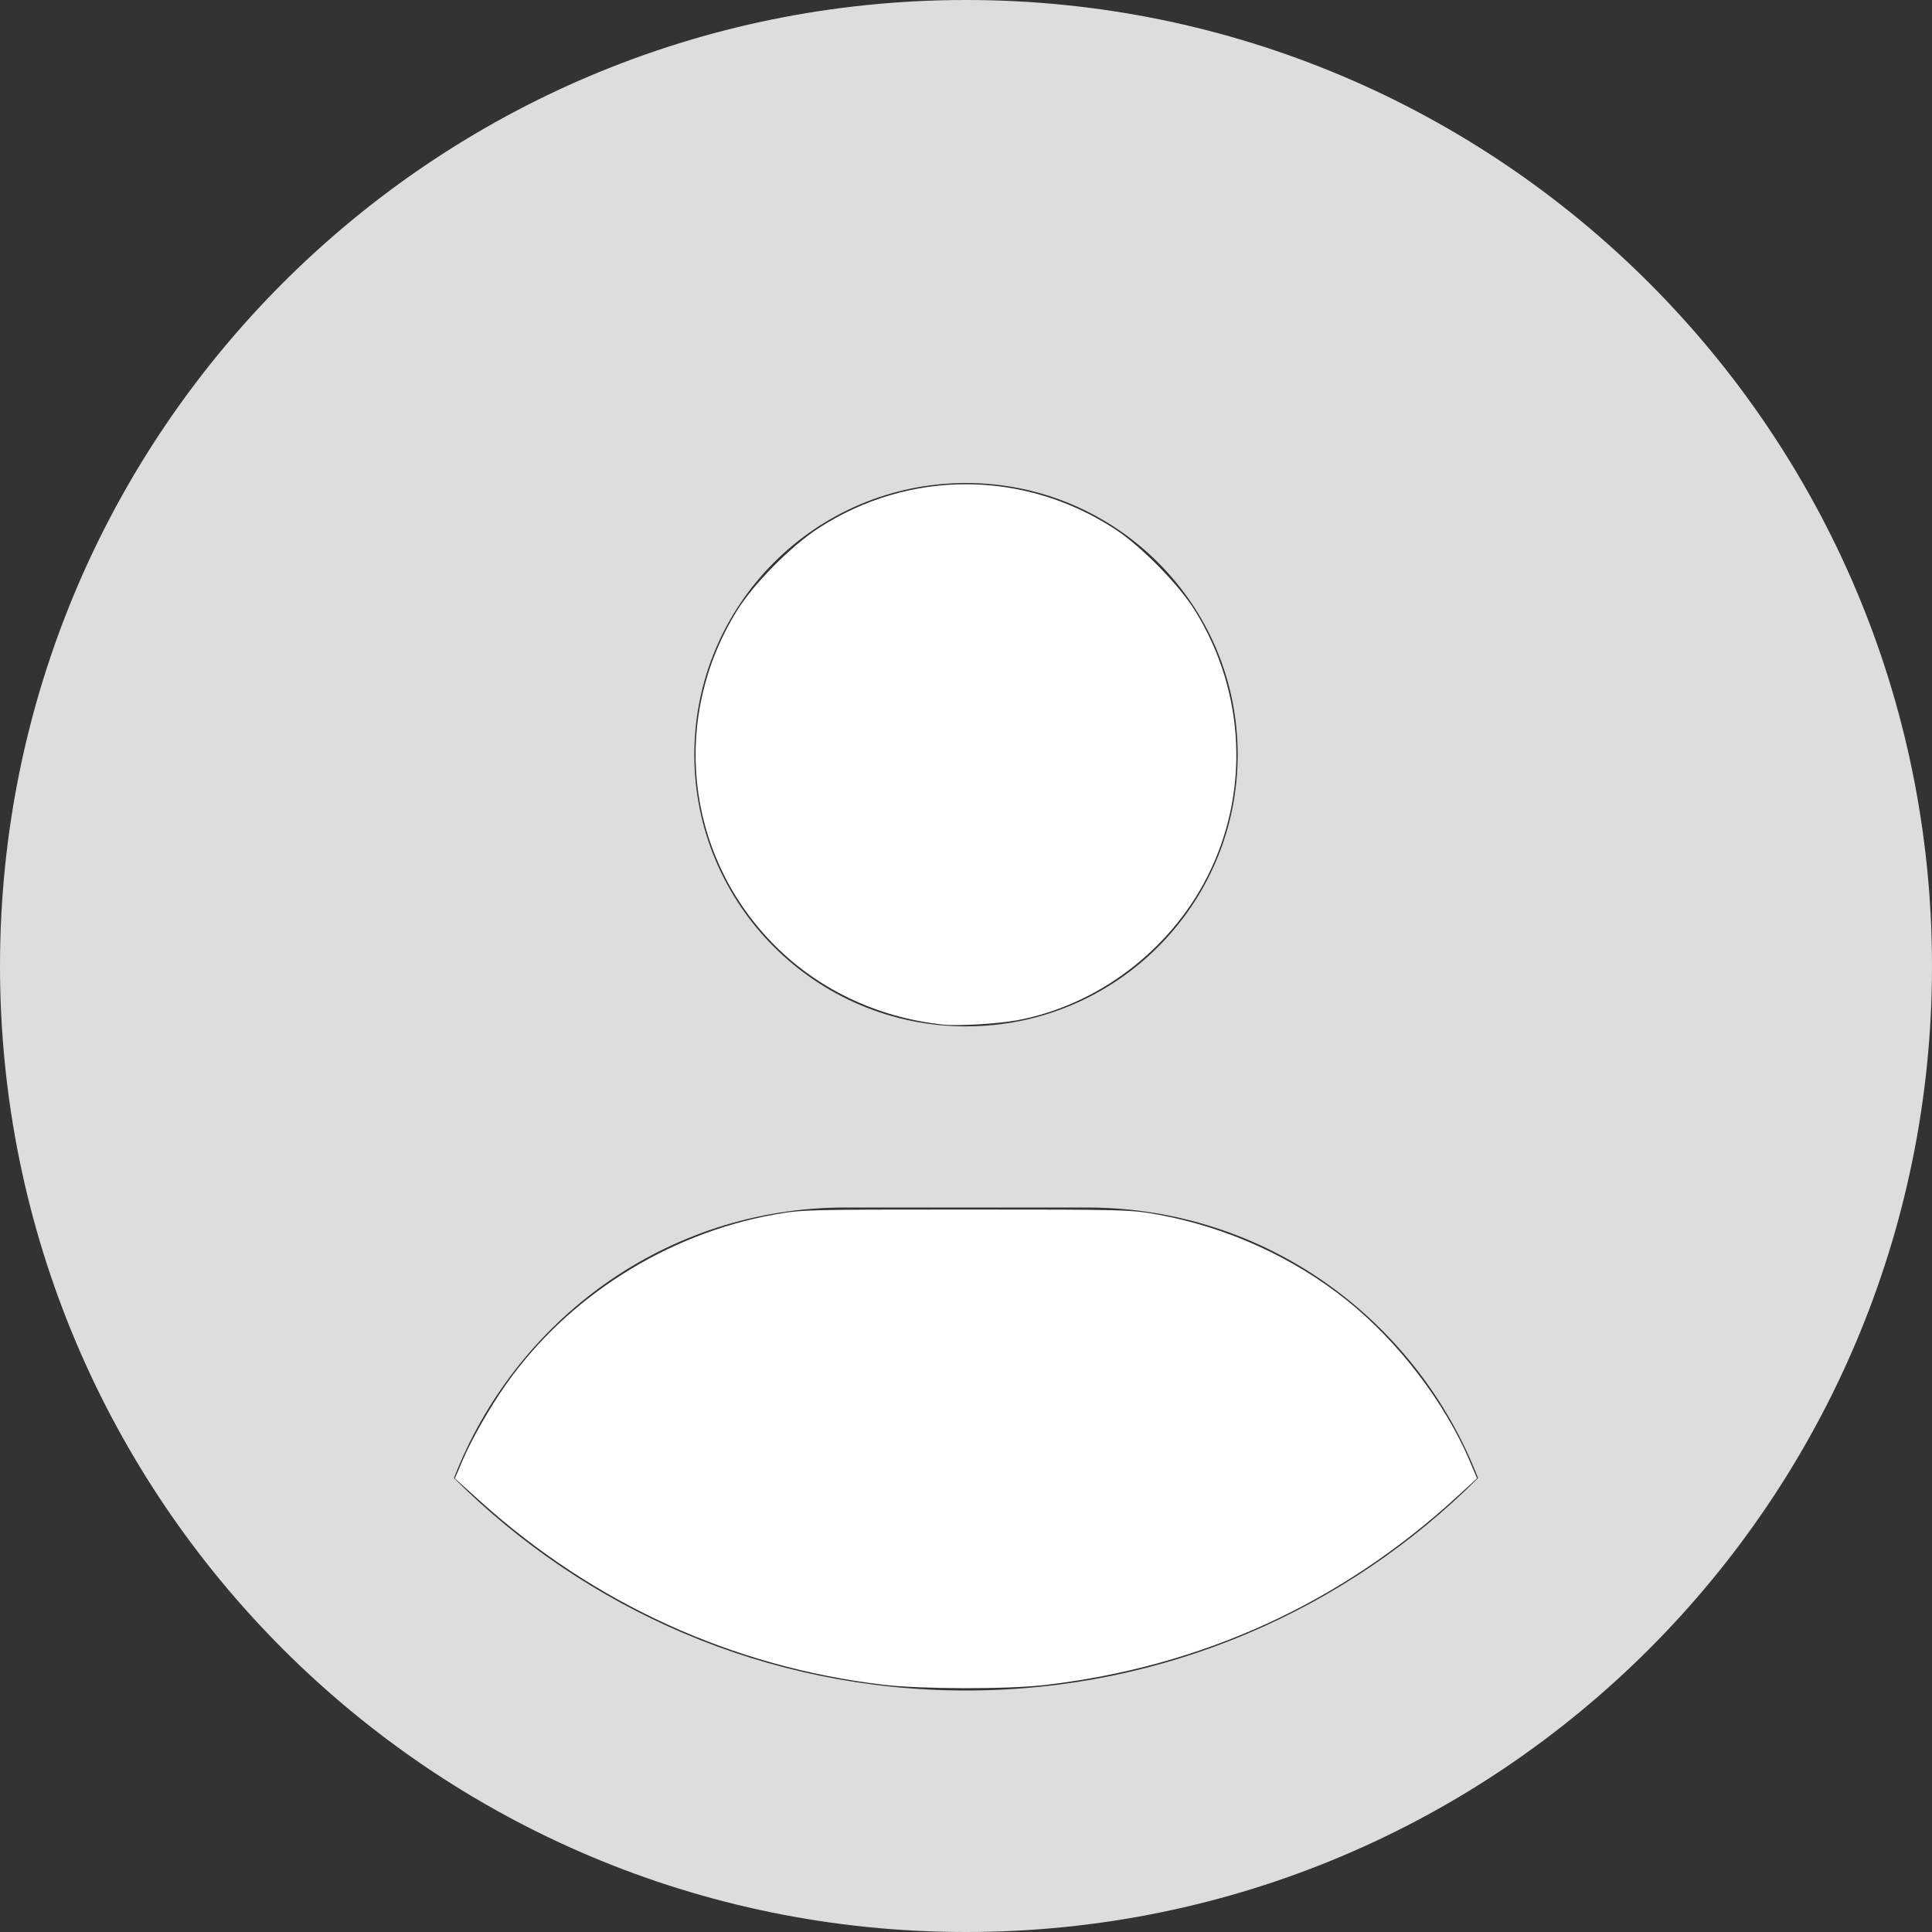 <?xml version="1.0" encoding="UTF-8" standalone="no"?>
<svg
   viewBox="0 0 512 512"
   version="1.1"
   id="svg12"
   sodipodi:docname="circle-user-regular.svg"
   inkscape:version="1.2.1 (9c6d41e410, 2022-07-14)"
   xmlns:inkscape="http://www.inkscape.org/namespaces/inkscape"
   xmlns:sodipodi="http://sodipodi.sourceforge.net/DTD/sodipodi-0.dtd"
   xmlns="http://www.w3.org/2000/svg"
   xmlns:svg="http://www.w3.org/2000/svg">
  <rect x="0" y="0" width="512" height="512" fill="#333333" stroke="none"/>
  <defs
     id="defs16" />
  <sodipodi:namedview
     id="namedview14"
     pagecolor="#ffffff"
     bordercolor="#666666"
     borderopacity="1.0"
     inkscape:showpageshadow="2"
     inkscape:pageopacity="0.0"
     inkscape:pagecheckerboard="0"
     inkscape:deskcolor="#d1d1d1"
     showgrid="false"
     inkscape:zoom="1.6347656"
     inkscape:cx="256.30585"
     inkscape:cy="256.30585"
     inkscape:window-width="1920"
     inkscape:window-height="1017"
     inkscape:window-x="-8"
     inkscape:window-y="-7"
     inkscape:window-maximized="1"
     inkscape:current-layer="svg12" />
  <!--! Font Awesome Pro 6.1.1 by @fontawesome - https://fontawesome.com License - https://fontawesome.com/license (Commercial License) Copyright 2022 Fonticons, Inc. -->
  <path
     fill="#dddddd"
     d="M256 0C114.6 0 0 114.6 0 256s114.6 256 256 256s256-114.6 256-256S397.4 0 256 0zM256 128c39.77 0 72 32.24 72 72S295.8 272 256 272c-39.76 0-72-32.24-72-72S216.2 128 256 128zM256 448c-52.93 0-100.9-21.53-135.7-56.29C136.5 349.9 176.5 320 224 320h64c47.54 0 87.54 29.88 103.7 71.71C356.9 426.5 308.9 448 256 448z"
     id="path10" />
  <path
     style="fill:#ffffff;stroke-width:0.612"
     d="m 249.883,271.516 c -17.736,-1.9 -33.749,-9.635 -45.607,-22.029 -22.756,-23.785 -26.42,-59.413 -9.007,-87.581 4.504,-7.285 14.383,-17.257 21.867,-22.072 23.968,-15.42 54.081,-15.326 78.13,0.246 7.087,4.589 17.111,14.781 21.466,21.826 13.337,21.573 14.525,48.308 3.137,70.577 -9.972,19.499 -28.972,33.847 -50.138,37.862 -5.097,0.967 -15.838,1.601 -19.847,1.171 z"
     id="path262" />
  <path
     style="fill:#ffffff;stroke-width:0.612"
     d="m 233.978,446.459 c -39.837,-4.739 -76.487,-21.422 -106.605,-48.527 l -6.819,-6.136 2.127,-4.97 c 2.319,-5.417 7.209,-13.964 11.384,-19.898 16.356,-23.244 42.519,-39.851 70.916,-45.013 7.41,-1.347 8.603,-1.379 51.019,-1.379 42.169,0 43.647,0.039 50.864,1.353 18.221,3.317 35.804,11.292 50.068,22.71 13.67,10.942 26.009,27.111 32.625,42.753 l 1.87,4.421 -5.319,4.876 c -30.841,28.273 -67.722,45.11 -109.306,49.901 -10.022,1.155 -32.763,1.107 -42.823,-0.09 z"
     id="path264" />
</svg>

